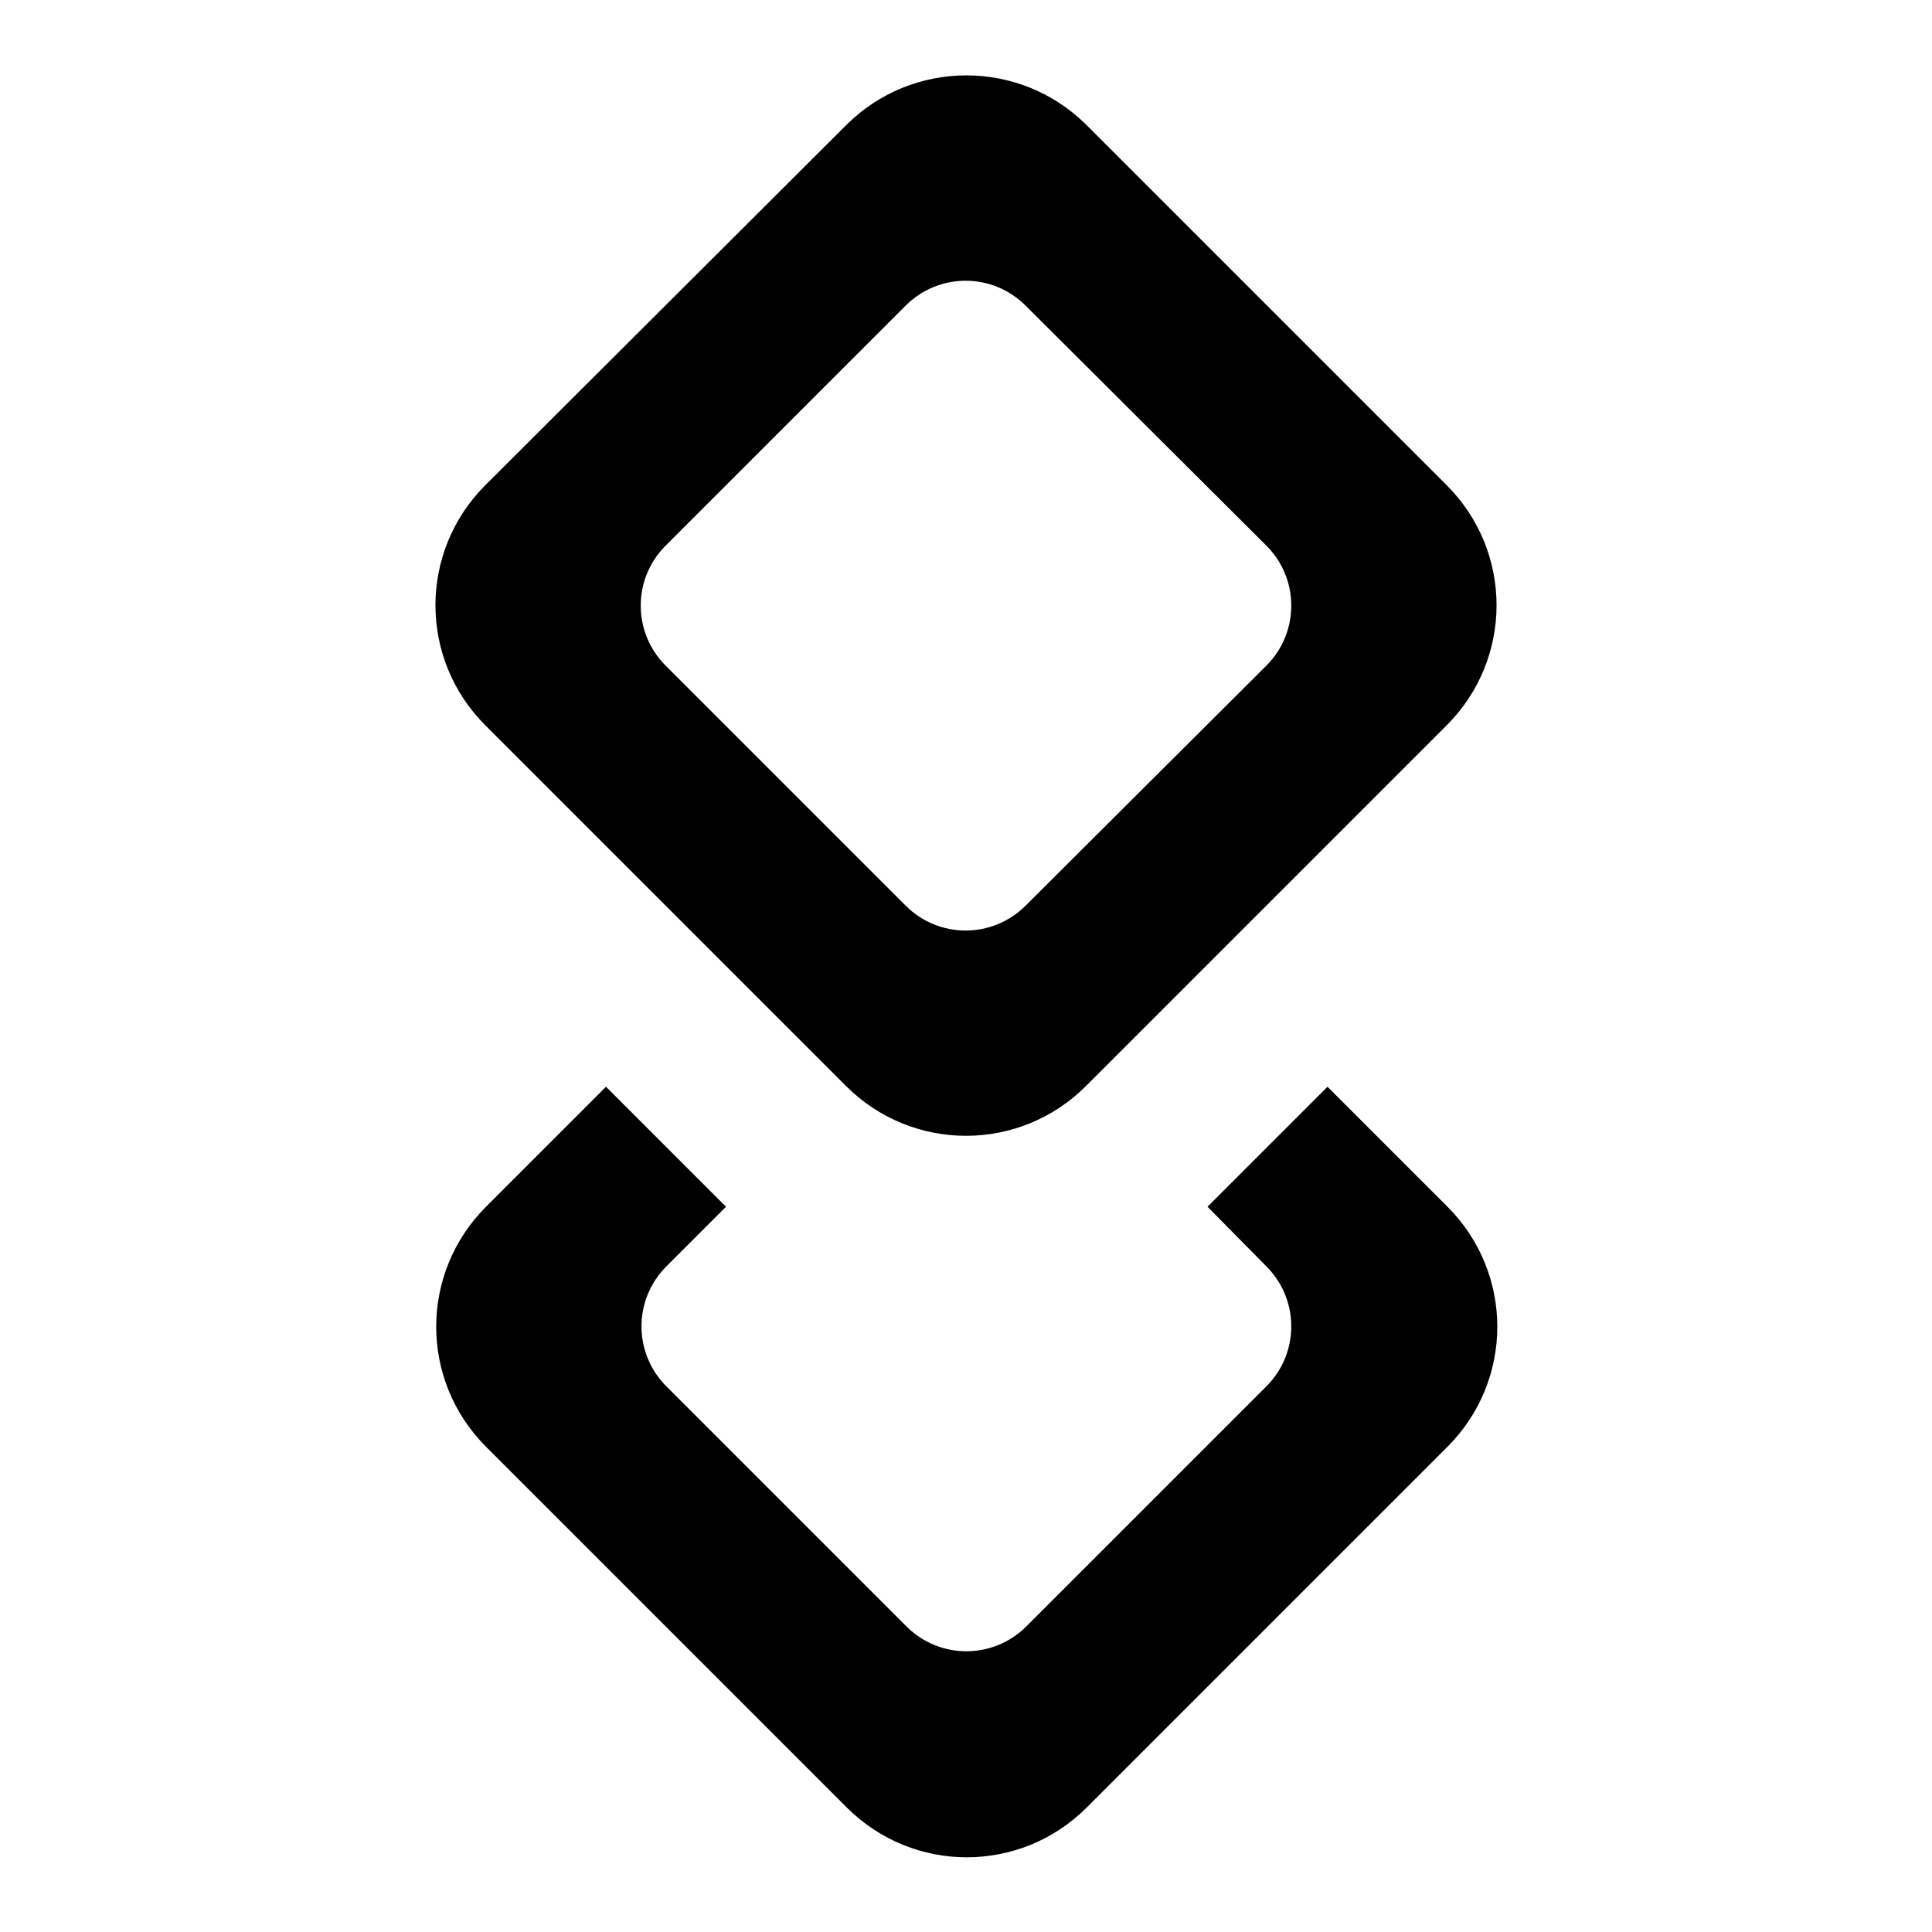 <?xml version="1.0" encoding="utf-8"?>
<!-- Svg Vector Icons : http://www.onlinewebfonts.com/icon -->
<!DOCTYPE svg PUBLIC "-//W3C//DTD SVG 1.1//EN" "http://www.w3.org/Graphics/SVG/1.1/DTD/svg11.dtd">
<svg version="1.1" xmlns="http://www.w3.org/2000/svg" xmlns:xlink="http://www.w3.org/1999/xlink" x="0px" y="0px" viewBox="0 0 256 256" enable-background="new 0 0 256 256" xml:space="preserve">
<g><g><path fill="#000000" d="M112.1,16.6L64.3,64.3c-8.8,8.8-8.8,23,0,31.8l47.8,47.8c8.8,8.8,23,8.8,31.8,0l47.8-47.8c8.8-8.8,8.8-23,0-31.8l-47.8-47.8C135.1,7.8,120.9,7.8,112.1,16.6L112.1,16.6z M167.8,72.3c4.4,4.4,4.4,11.5,0,15.9L135.9,120c-4.4,4.4-11.5,4.4-15.9,0L88.2,88.2c-4.4-4.4-4.4-11.5,0-15.9l31.8-31.8c4.4-4.4,11.5-4.4,15.9,0L167.8,72.3L167.8,72.3z M167.8,167.8c4.4,4.4,4.4,11.5,0,15.9l-31.8,31.8c-4.4,4.4-11.5,4.4-15.9,0l-31.8-31.8c-4.4-4.4-4.4-11.5,0-15.9l7.9-7.9l-15.9-15.9l-15.9,15.9c-8.8,8.8-8.8,23,0,31.8l47.8,47.8c8.8,8.8,23,8.8,31.8,0l47.8-47.8c8.8-8.8,8.8-23,0-31.8l-15.9-15.9l-15.9,15.9L167.8,167.8L167.8,167.8z"/></g></g>
</svg>